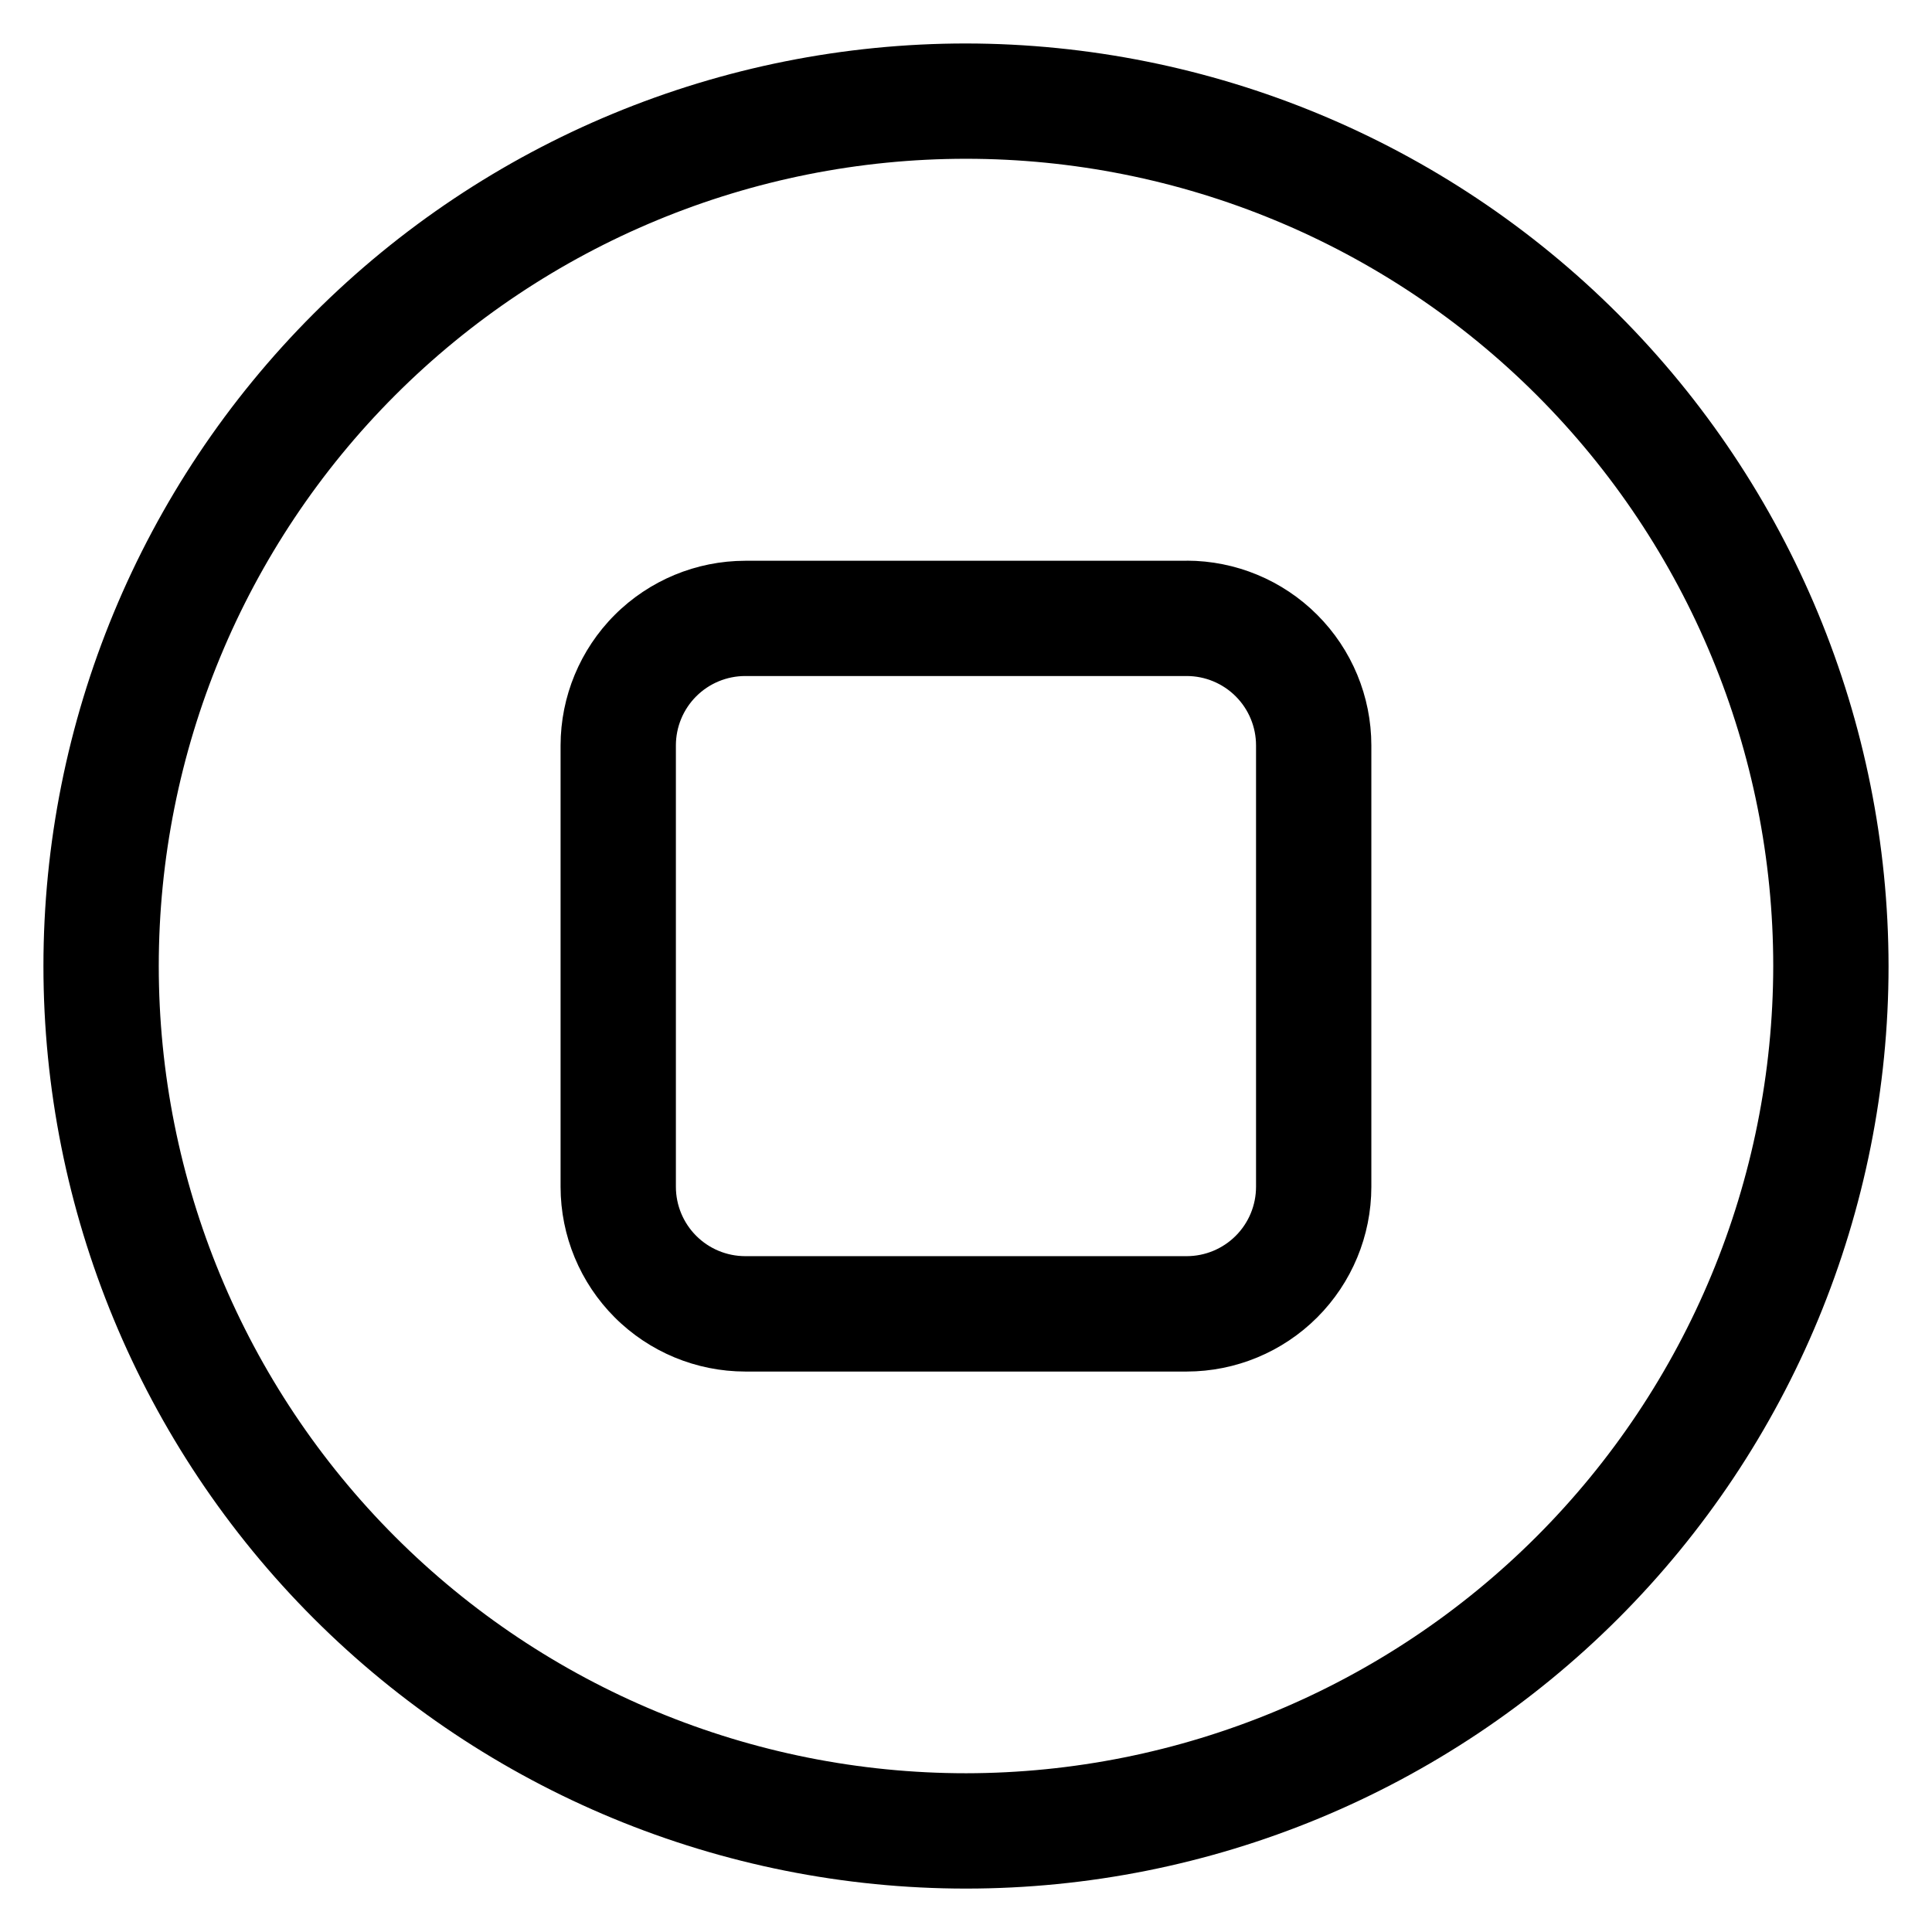 <?xml version="1.0" encoding="UTF-8"?>
<!-- Uploaded to: ICON Repo, www.iconrepo.com, Generator: ICON Repo Mixer Tools -->
<svg fill="#000000" width="800px" height="800px" version="1.1" viewBox="144 144 512 512" xmlns="http://www.w3.org/2000/svg">
 <path d="m400 155.52c-64.844 0-127.03 25.758-172.88 71.609-45.852 45.848-71.609 108.03-71.609 172.88 0 64.84 25.758 127.02 71.609 172.88 45.848 45.848 108.03 71.605 172.88 71.605 64.84 0 127.02-25.758 172.88-71.605 45.848-45.852 71.605-108.04 71.605-172.88-0.074-64.82-25.855-126.96-71.688-172.8-45.832-45.832-107.98-71.613-172.79-71.688zm0 458.41c-56.738 0-111.15-22.539-151.27-62.656-40.117-40.117-62.656-94.531-62.656-151.27 0-56.738 22.539-111.15 62.656-151.27 40.121-40.117 94.531-62.656 151.27-62.656 56.734 0 111.15 22.539 151.27 62.656 40.117 40.121 62.656 94.531 62.656 151.27-0.062 56.715-22.621 111.09-62.727 151.2-40.105 40.105-94.48 62.664-151.2 62.727zm58.492-321.32h-117c-12.973 0.016-25.41 5.176-34.586 14.348-9.172 9.176-14.332 21.613-14.348 34.586v117c0.016 12.973 5.176 25.41 14.348 34.582 9.176 9.172 21.613 14.332 34.586 14.348h117c12.973-0.016 25.41-5.176 34.582-14.348s14.332-21.609 14.348-34.582v-117c-0.008-12.98-5.164-25.422-14.34-34.602-9.172-9.18-21.613-14.344-34.59-14.359zm18.371 165.91v0.004c-0.004 4.871-1.941 9.539-5.387 12.984-3.445 3.445-8.113 5.383-12.984 5.387h-117c-4.871-0.004-9.543-1.941-12.988-5.387-3.445-3.445-5.379-8.113-5.387-12.984v-117c0.008-4.871 1.941-9.543 5.387-12.988 3.445-3.441 8.117-5.379 12.988-5.383h117c4.871 0.004 9.539 1.941 12.984 5.383 3.445 3.445 5.383 8.117 5.387 12.988z"/>
</svg>